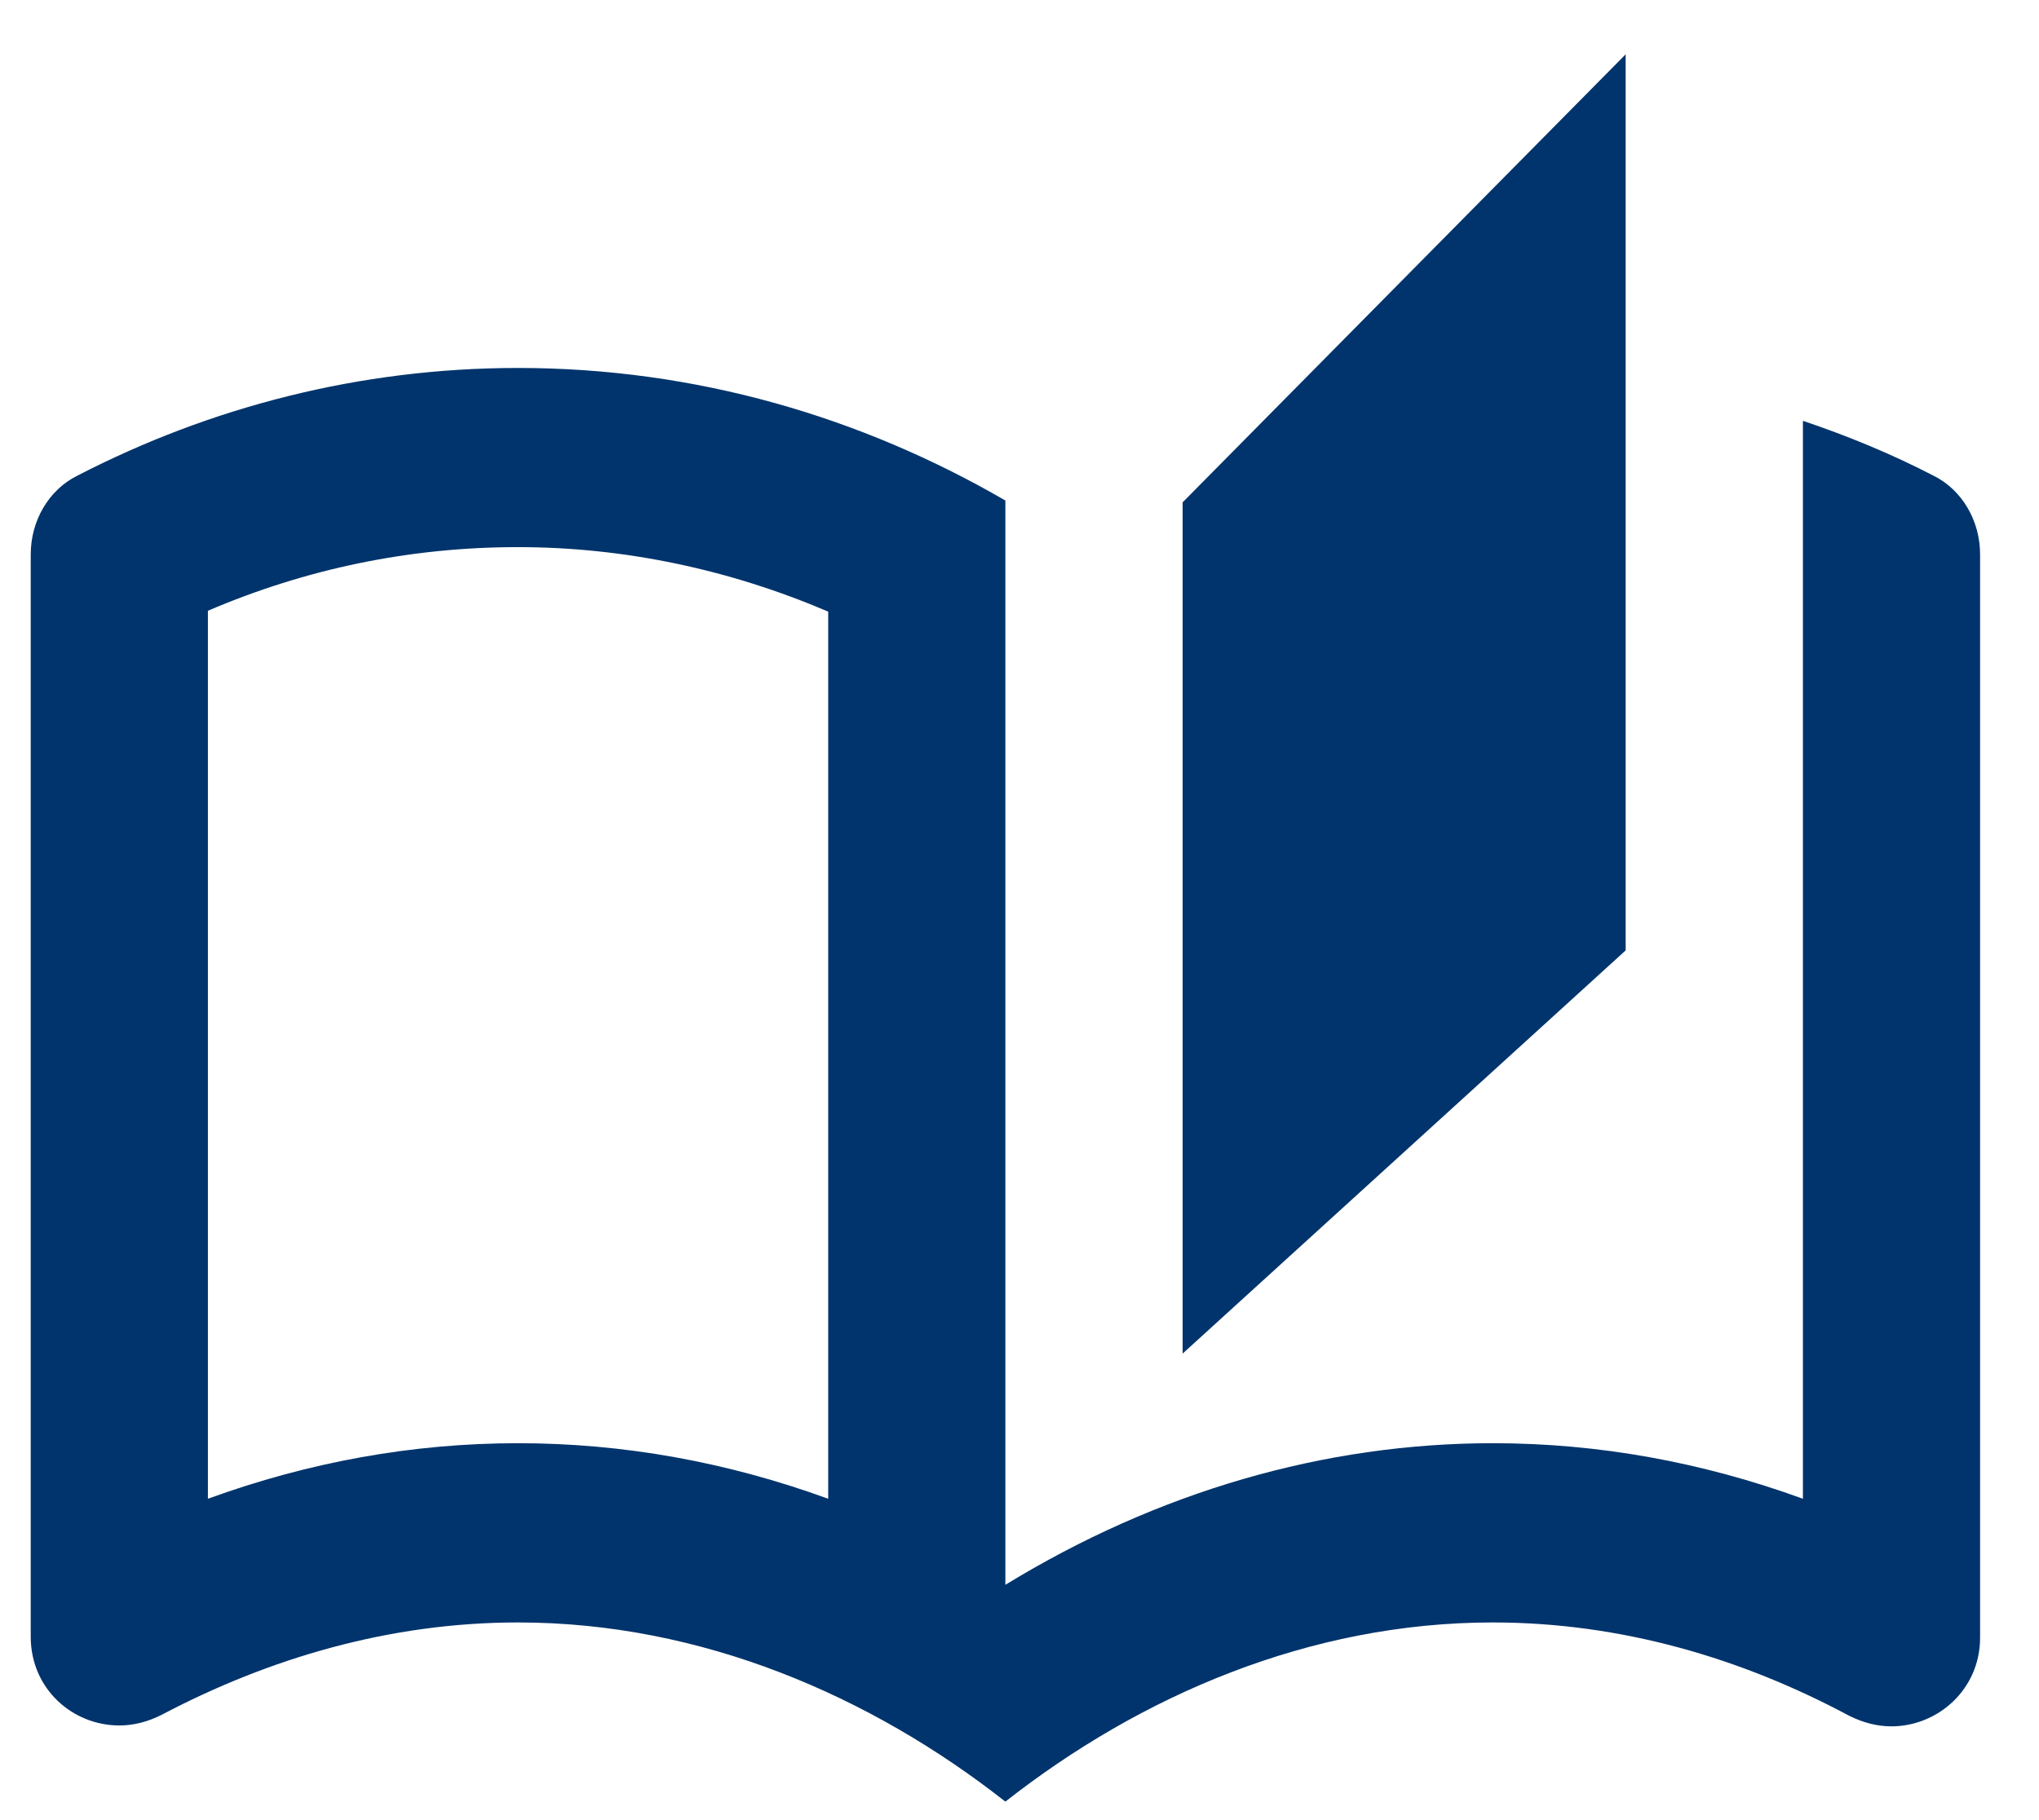 <svg width="28" height="25" viewBox="0 0 28 25" fill="none" xmlns="http://www.w3.org/2000/svg">
<path d="M26.546 6.531C25.974 6.235 25.378 5.989 24.758 5.78V20.586C23.37 20.081 21.947 19.823 20.499 19.823C18.187 19.823 15.899 20.488 13.806 21.768V6.875C11.835 5.731 9.56 5.054 7.114 5.054C4.936 5.054 2.88 5.595 1.067 6.531C0.665 6.728 0.422 7.158 0.422 7.614V22.482C0.422 23.195 0.994 23.7 1.639 23.7C1.833 23.7 2.028 23.651 2.223 23.552C3.695 22.777 5.35 22.285 7.114 22.285C9.633 22.285 11.957 23.294 13.806 24.746C15.656 23.294 17.98 22.285 20.499 22.285C22.263 22.285 23.918 22.777 25.39 23.565C25.585 23.663 25.78 23.712 25.974 23.712C26.607 23.712 27.191 23.208 27.191 22.494V7.614C27.191 7.158 26.948 6.728 26.546 6.531ZM11.373 20.586C9.986 20.081 8.562 19.823 7.114 19.823C5.666 19.823 4.243 20.081 2.855 20.586V8.389C4.206 7.811 5.63 7.515 7.114 7.515C8.574 7.515 10.022 7.823 11.373 8.401V20.586ZM22.324 0.746L16.24 6.9V18.592L22.324 13.054V0.746Z" fill="#01346C"/>
</svg>
